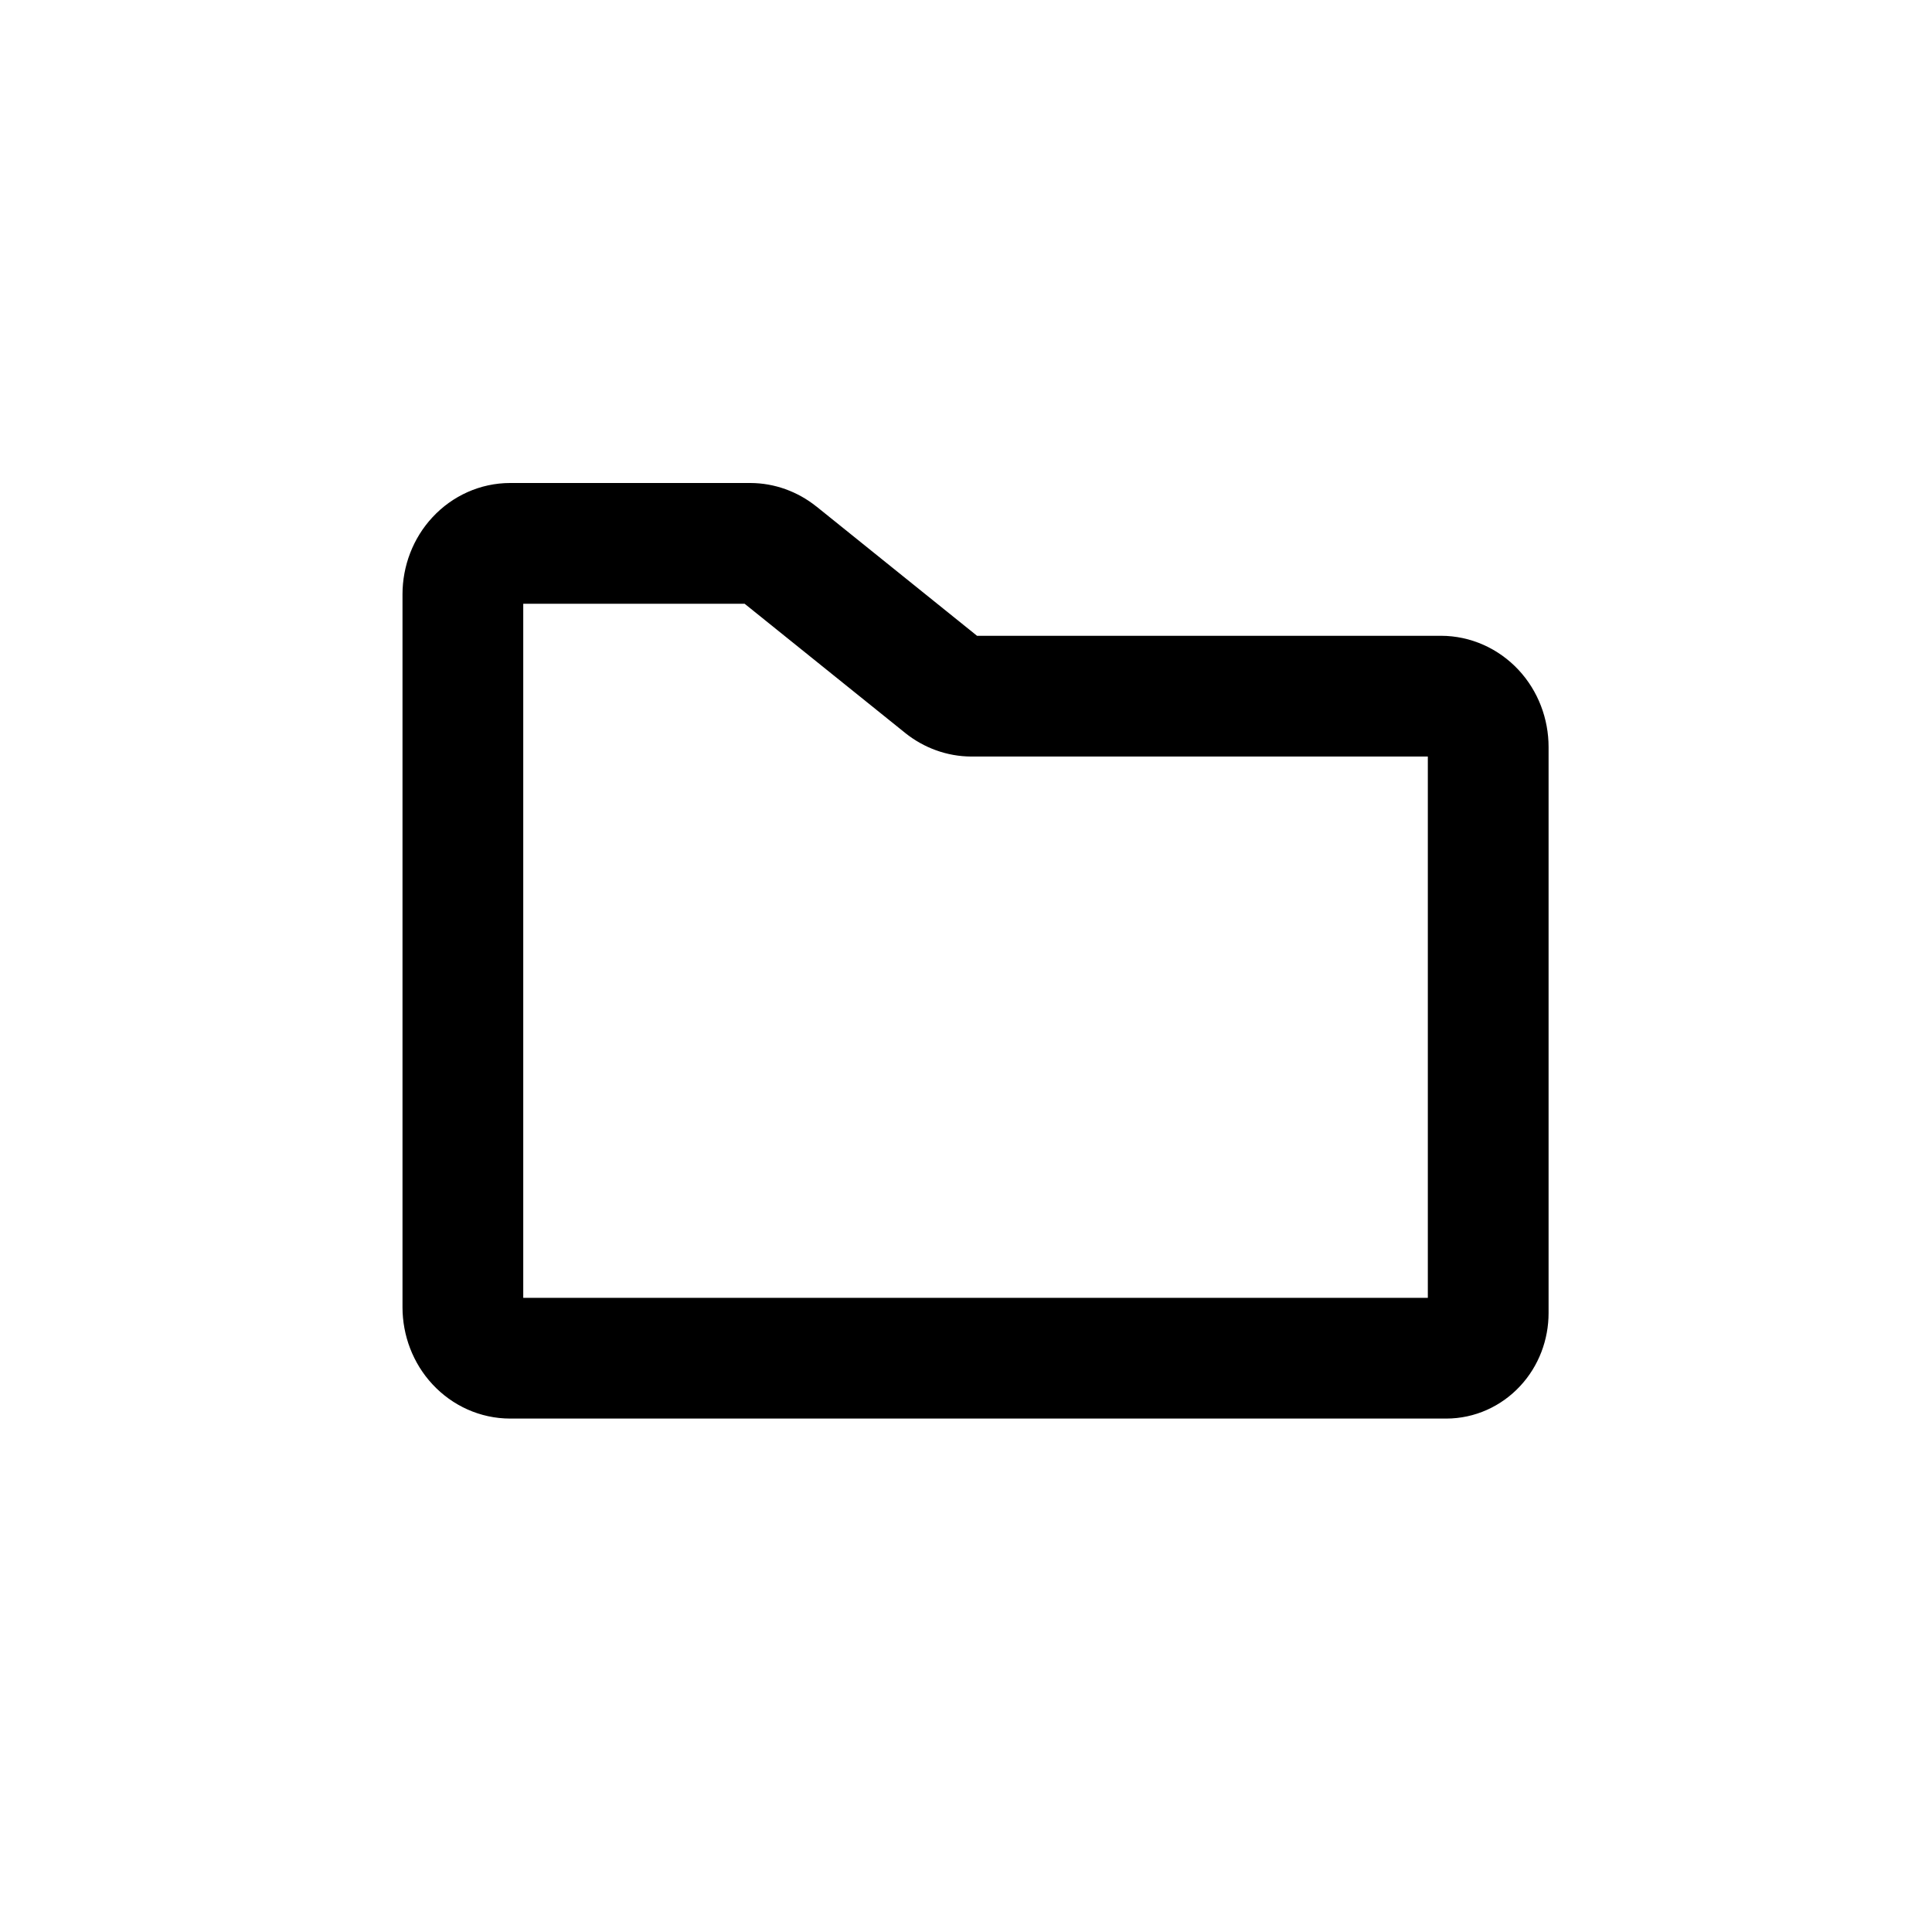 <svg width="24" height="24" viewBox="0 0 24 24" fill="none" xmlns="http://www.w3.org/2000/svg">
<path fill-rule="evenodd" clip-rule="evenodd" d="M6.5 7.5V16.122H17.737V9.398H12.066C11.764 9.397 11.478 9.291 11.247 9.107L11.246 9.106L9.25 7.5H6.5ZM5.373 6.425C5.619 6.16 5.965 6 6.338 6H9.322C9.623 6.001 9.91 6.107 10.14 6.291L10.142 6.292L12.137 7.898H17.899C18.272 7.898 18.618 8.058 18.864 8.322C19.109 8.585 19.237 8.931 19.237 9.28V16.311C19.237 16.642 19.116 16.969 18.884 17.218C18.65 17.47 18.321 17.622 17.965 17.622H6.338C5.965 17.622 5.619 17.462 5.373 17.197C5.129 16.935 5 16.589 5 16.239V7.383C5 7.033 5.129 6.687 5.373 6.425Z" fill="black"/>
</svg>
